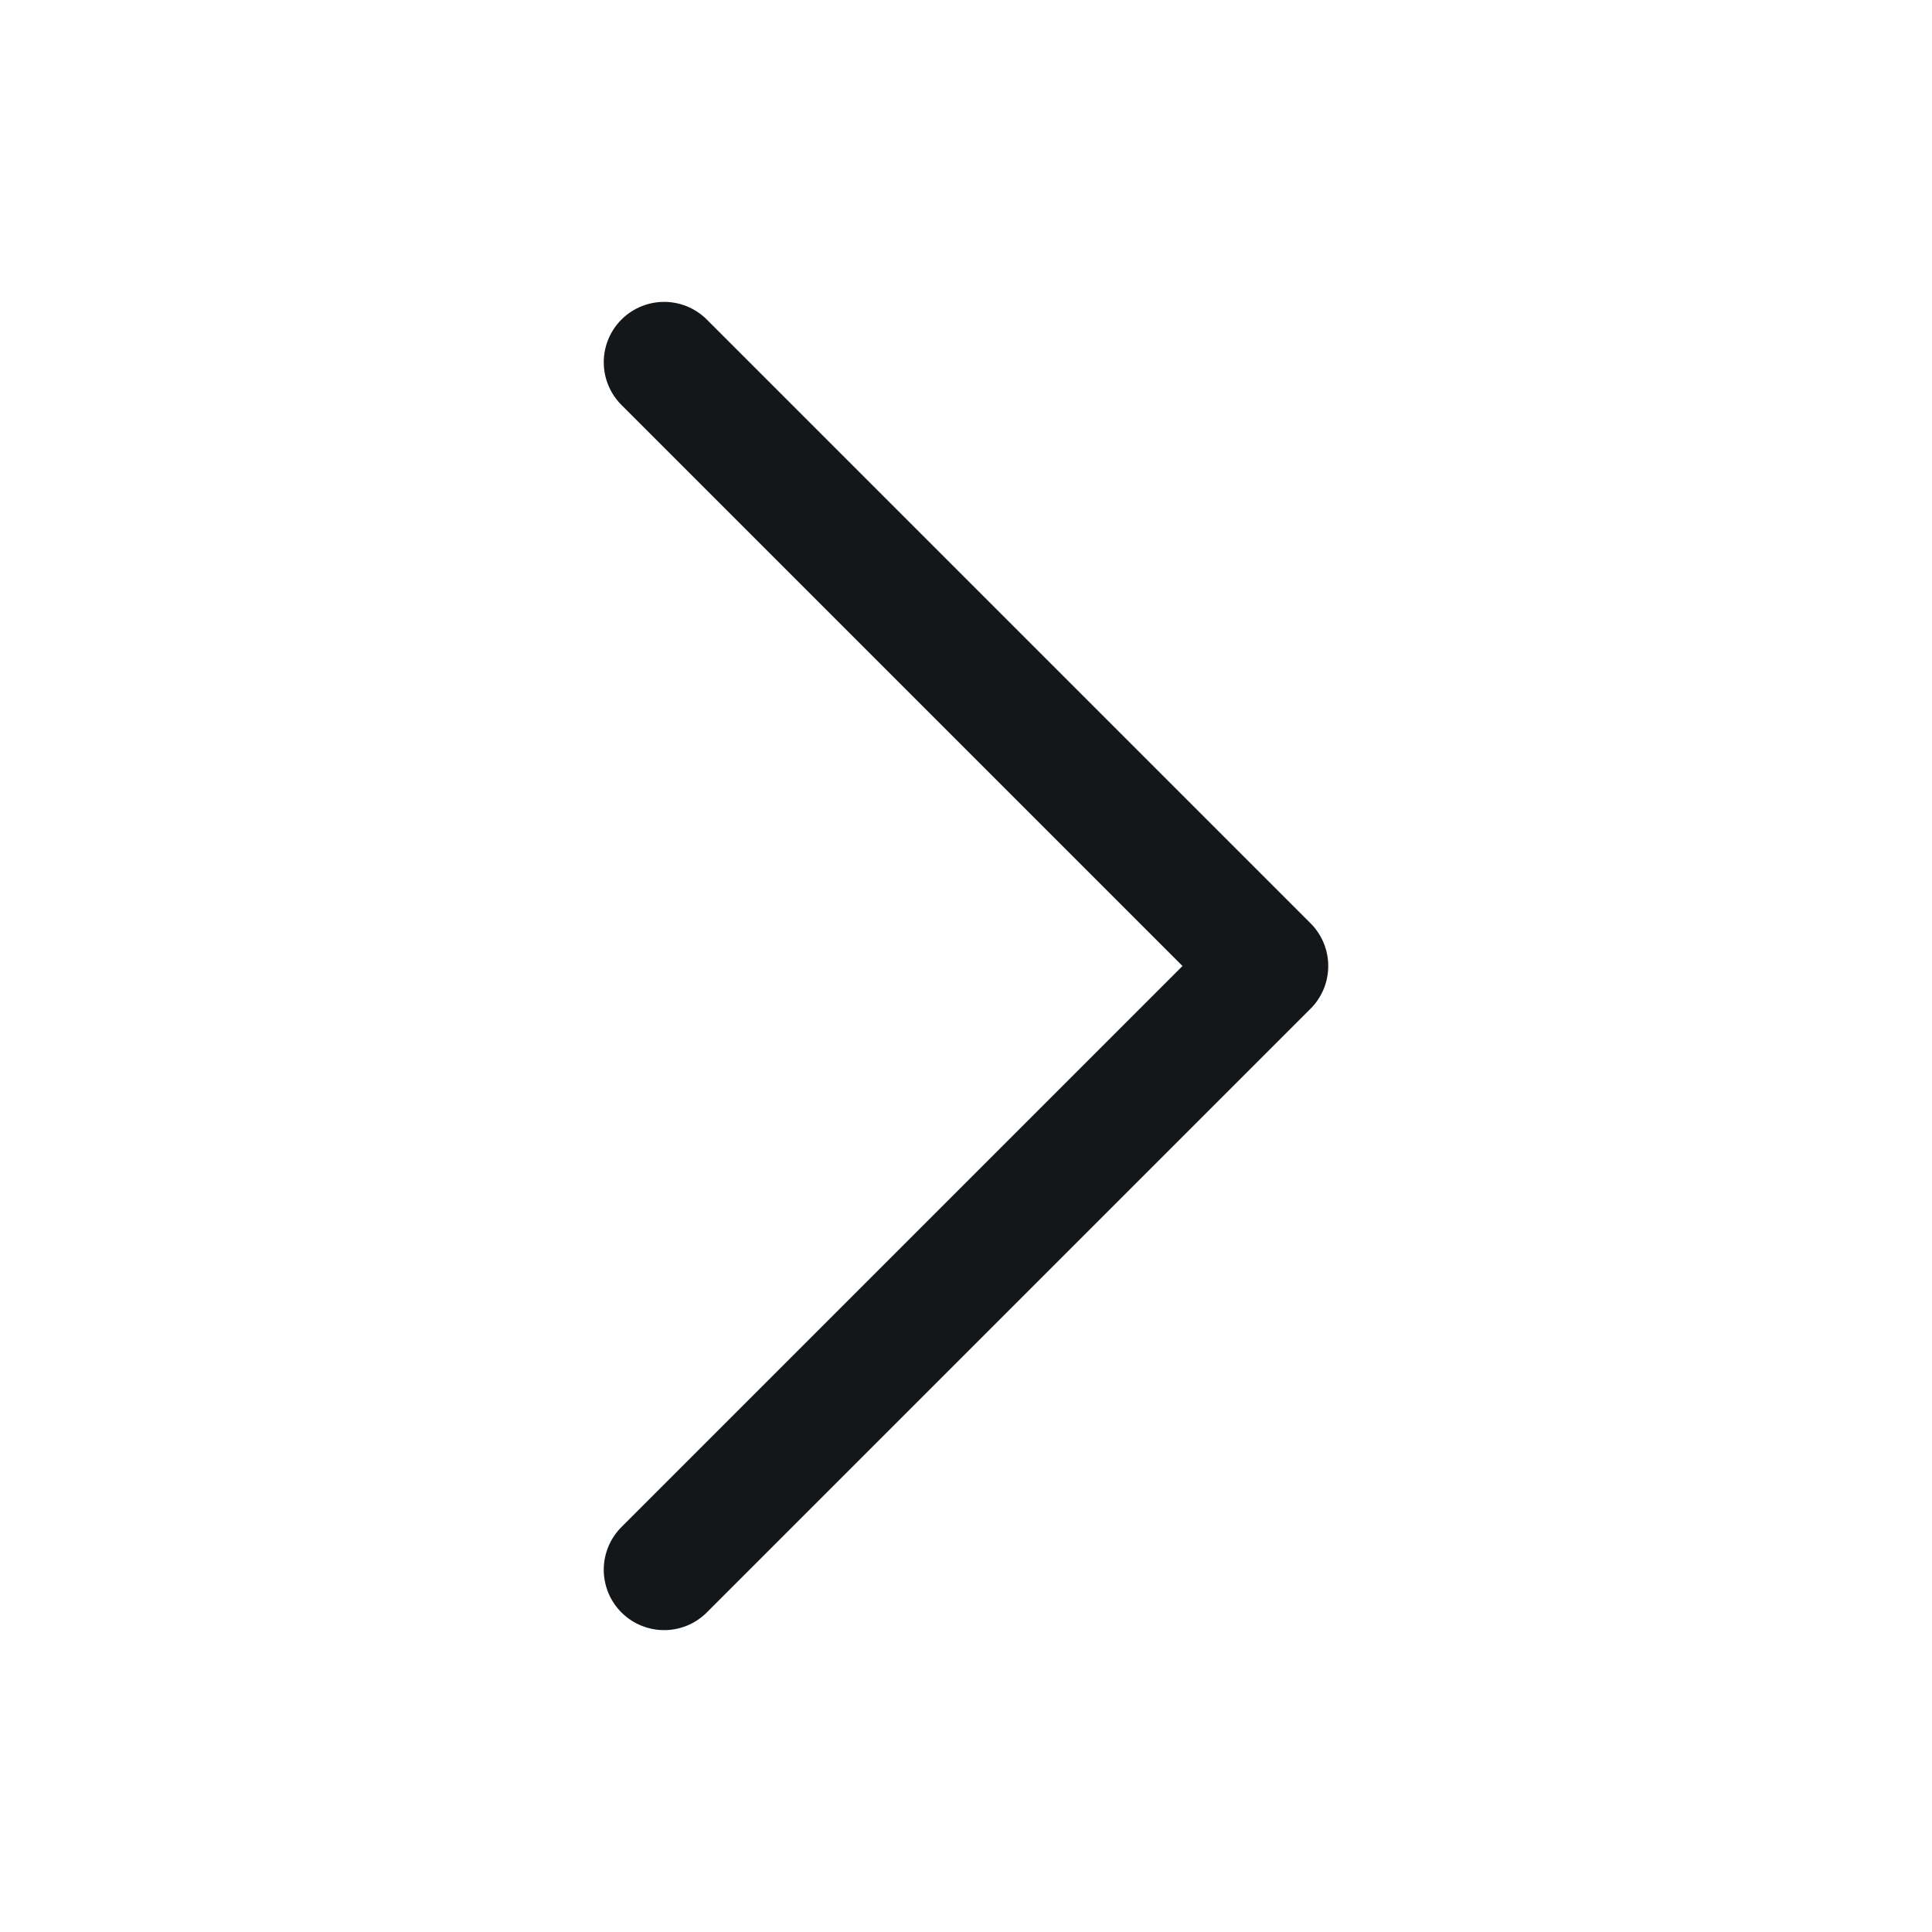 <svg width="24" height="24" viewBox="0 0 24 24" fill="none" xmlns="http://www.w3.org/2000/svg">
<path d="M8.25 4.5L15.75 12L8.25 19.5" stroke="#14171A" stroke-width="1.5" stroke-linecap="round" stroke-linejoin="round"/>
</svg>
